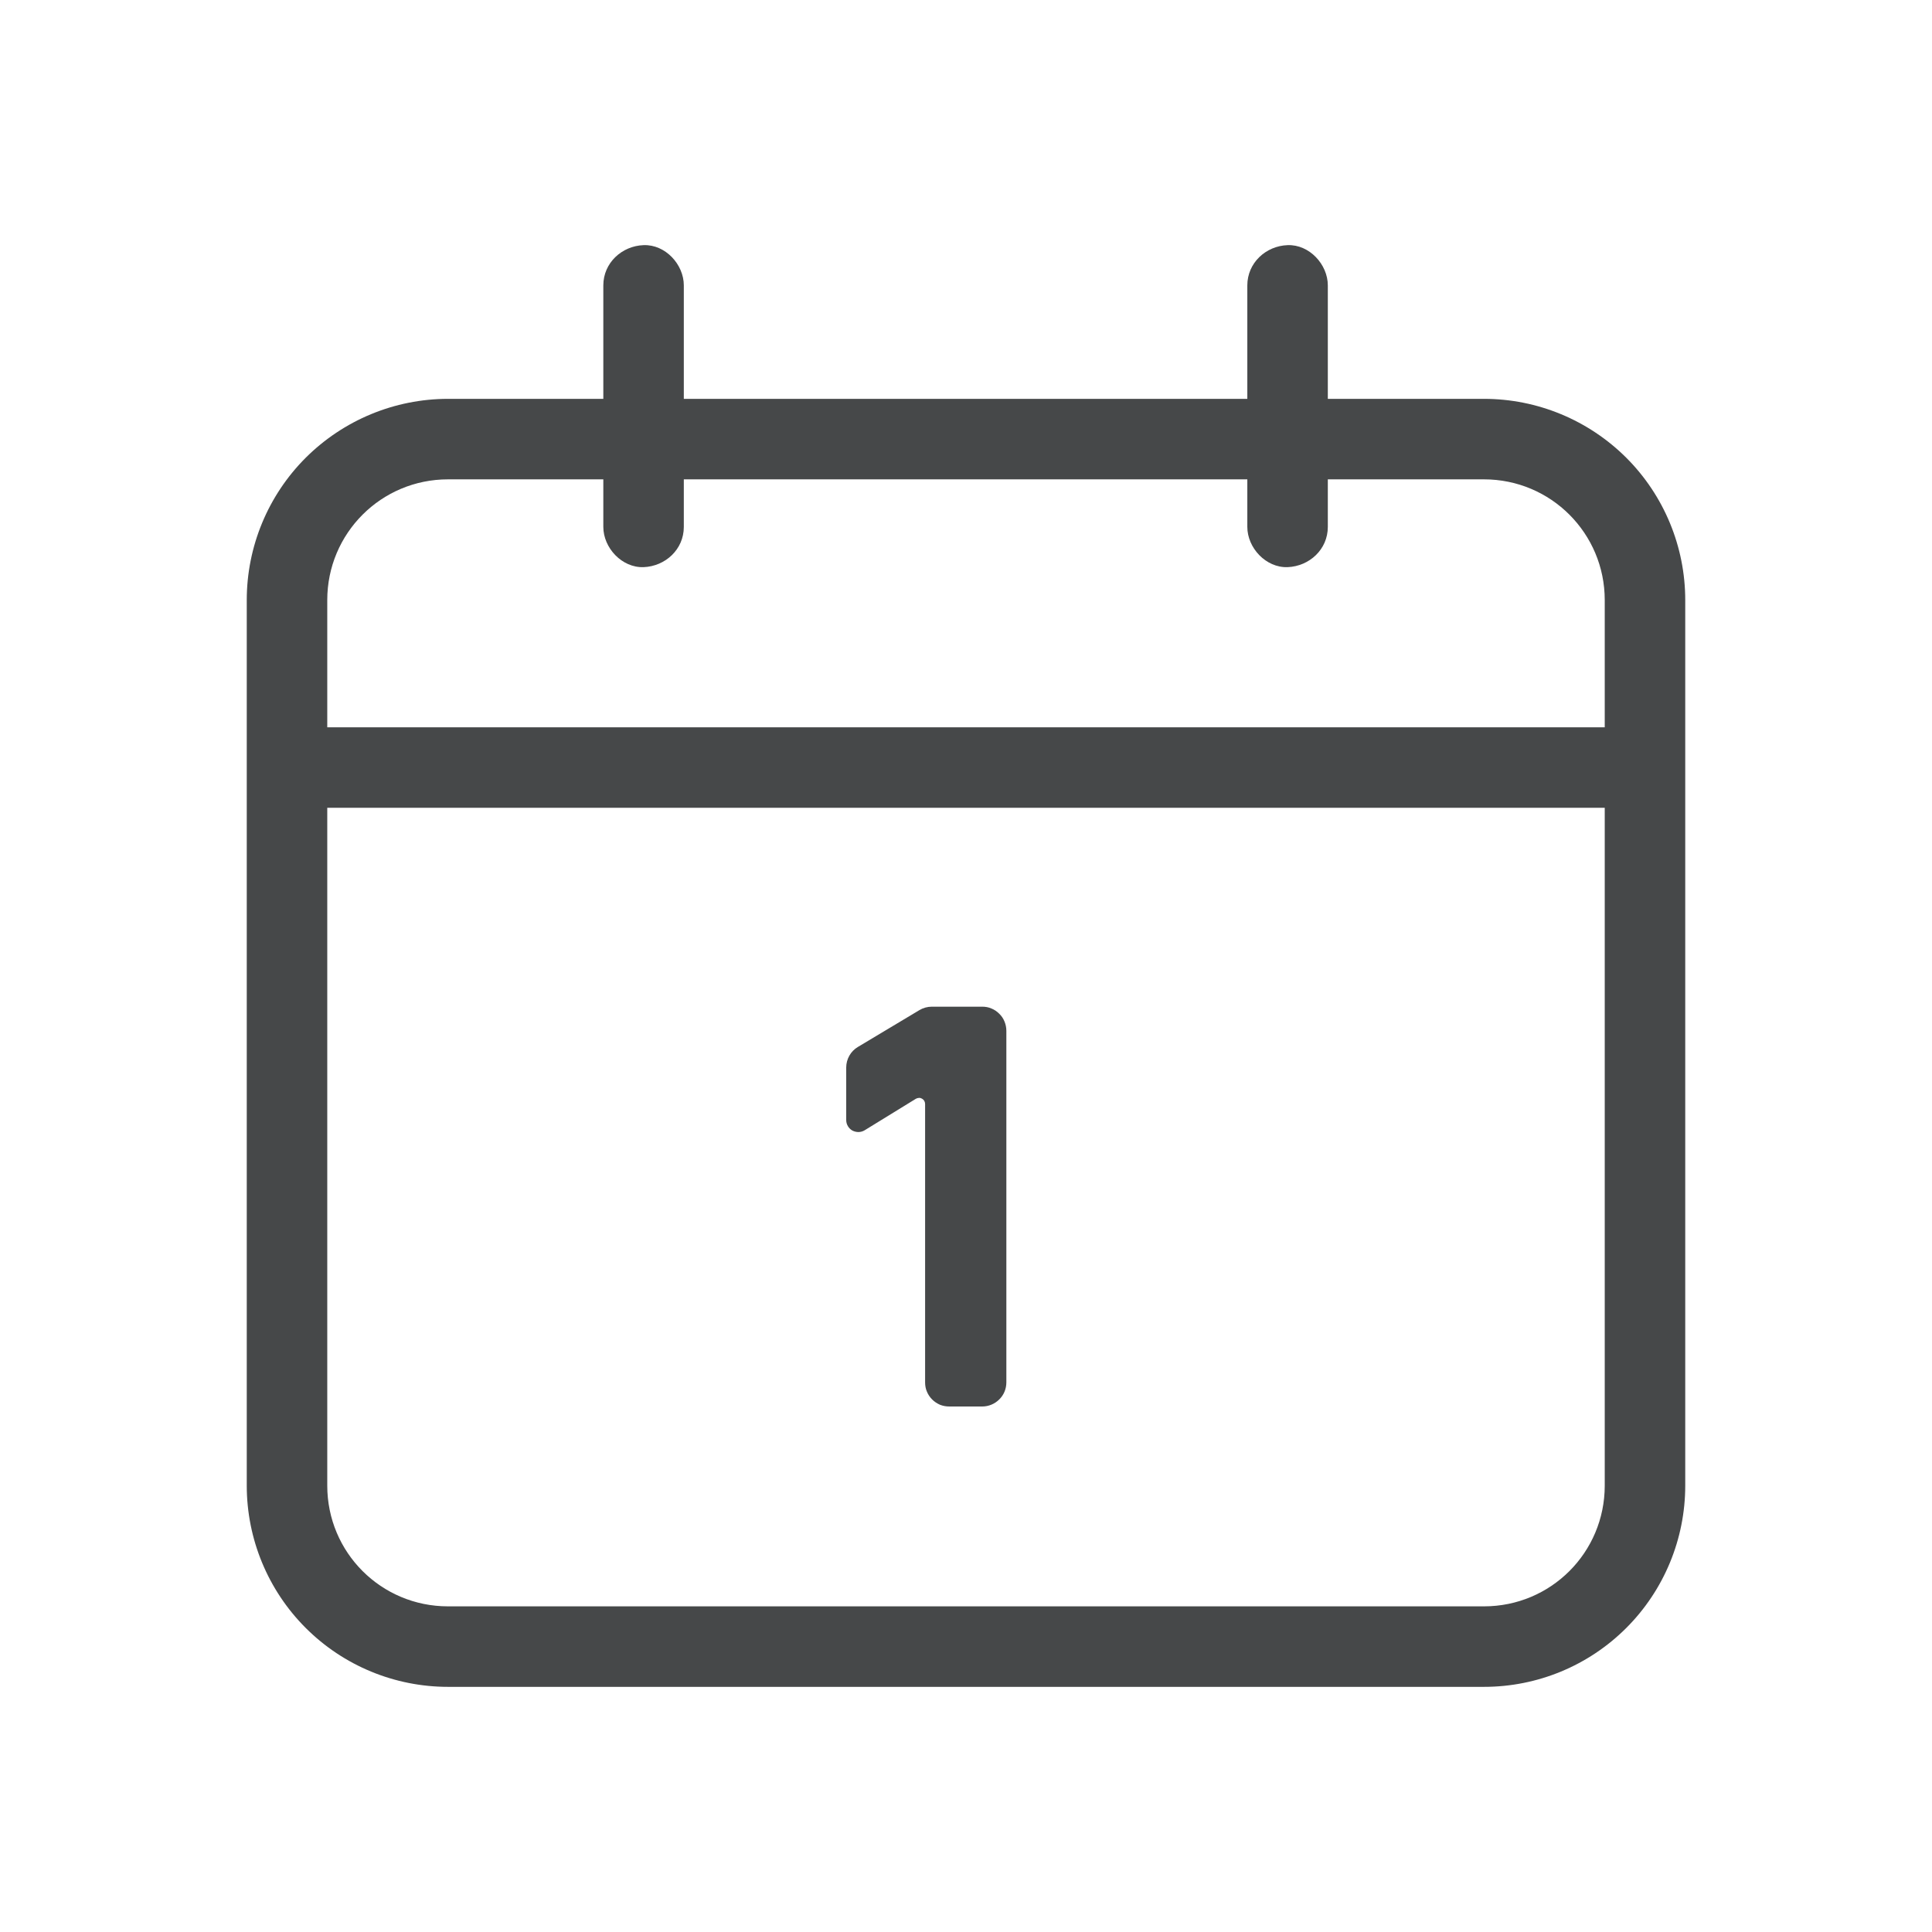 <svg width="18" height="18" viewBox="0 0 18 18" fill="none" xmlns="http://www.w3.org/2000/svg">
<g id="circum:calendar-date">
<path id="Vector" d="M13.826 3.716H12.371V2.659C12.371 2.464 12.199 2.276 11.996 2.284C11.794 2.291 11.621 2.449 11.621 2.659V3.716H6.371V2.659C6.371 2.464 6.199 2.276 5.996 2.284C5.794 2.291 5.621 2.449 5.621 2.659V3.716H4.174C3.677 3.716 3.2 3.914 2.848 4.265C2.496 4.617 2.299 5.094 2.299 5.591V13.841C2.299 14.338 2.496 14.815 2.848 15.167C3.2 15.519 3.677 15.716 4.174 15.716H13.826C14.324 15.716 14.8 15.519 15.152 15.167C15.504 14.815 15.701 14.338 15.701 13.841V5.591C15.701 5.094 15.504 4.617 15.152 4.265C14.8 3.914 14.324 3.716 13.826 3.716ZM14.951 13.841C14.951 14.464 14.449 14.966 13.826 14.966H4.174C3.551 14.966 3.049 14.464 3.049 13.841V7.526H14.951V13.841ZM14.951 6.776H3.049V5.591C3.049 4.969 3.551 4.466 4.174 4.466H5.621V4.909C5.621 5.104 5.794 5.291 5.996 5.284C6.199 5.276 6.371 5.119 6.371 4.909V4.466H11.621V4.909C11.621 5.104 11.794 5.291 11.996 5.284C12.199 5.276 12.371 5.119 12.371 4.909V4.466H13.826C14.449 4.466 14.951 4.969 14.951 5.591V6.776Z" fill="#464849"/>
<path id="Vector_2" d="M8.619 12.88V10.285C8.619 10.275 8.616 10.265 8.611 10.256C8.606 10.248 8.599 10.241 8.59 10.236C8.581 10.231 8.572 10.228 8.562 10.229C8.552 10.229 8.542 10.232 8.533 10.237L8.055 10.531C8.038 10.541 8.018 10.547 7.998 10.547C7.978 10.547 7.959 10.542 7.941 10.533C7.924 10.523 7.909 10.509 7.899 10.491C7.889 10.474 7.884 10.455 7.884 10.435V9.946C7.884 9.868 7.925 9.794 7.993 9.754L8.566 9.411C8.601 9.39 8.641 9.379 8.682 9.379H9.151C9.181 9.379 9.21 9.384 9.237 9.396C9.265 9.407 9.289 9.424 9.31 9.445C9.331 9.465 9.348 9.49 9.359 9.518C9.37 9.545 9.376 9.574 9.376 9.604V12.879C9.376 12.939 9.353 12.996 9.31 13.038C9.268 13.08 9.211 13.104 9.151 13.104H8.845C8.815 13.104 8.786 13.099 8.758 13.088C8.731 13.076 8.706 13.06 8.685 13.039C8.664 13.018 8.647 12.993 8.636 12.966C8.624 12.939 8.619 12.909 8.619 12.88Z" fill="#464849"/>
</g>
</svg>
